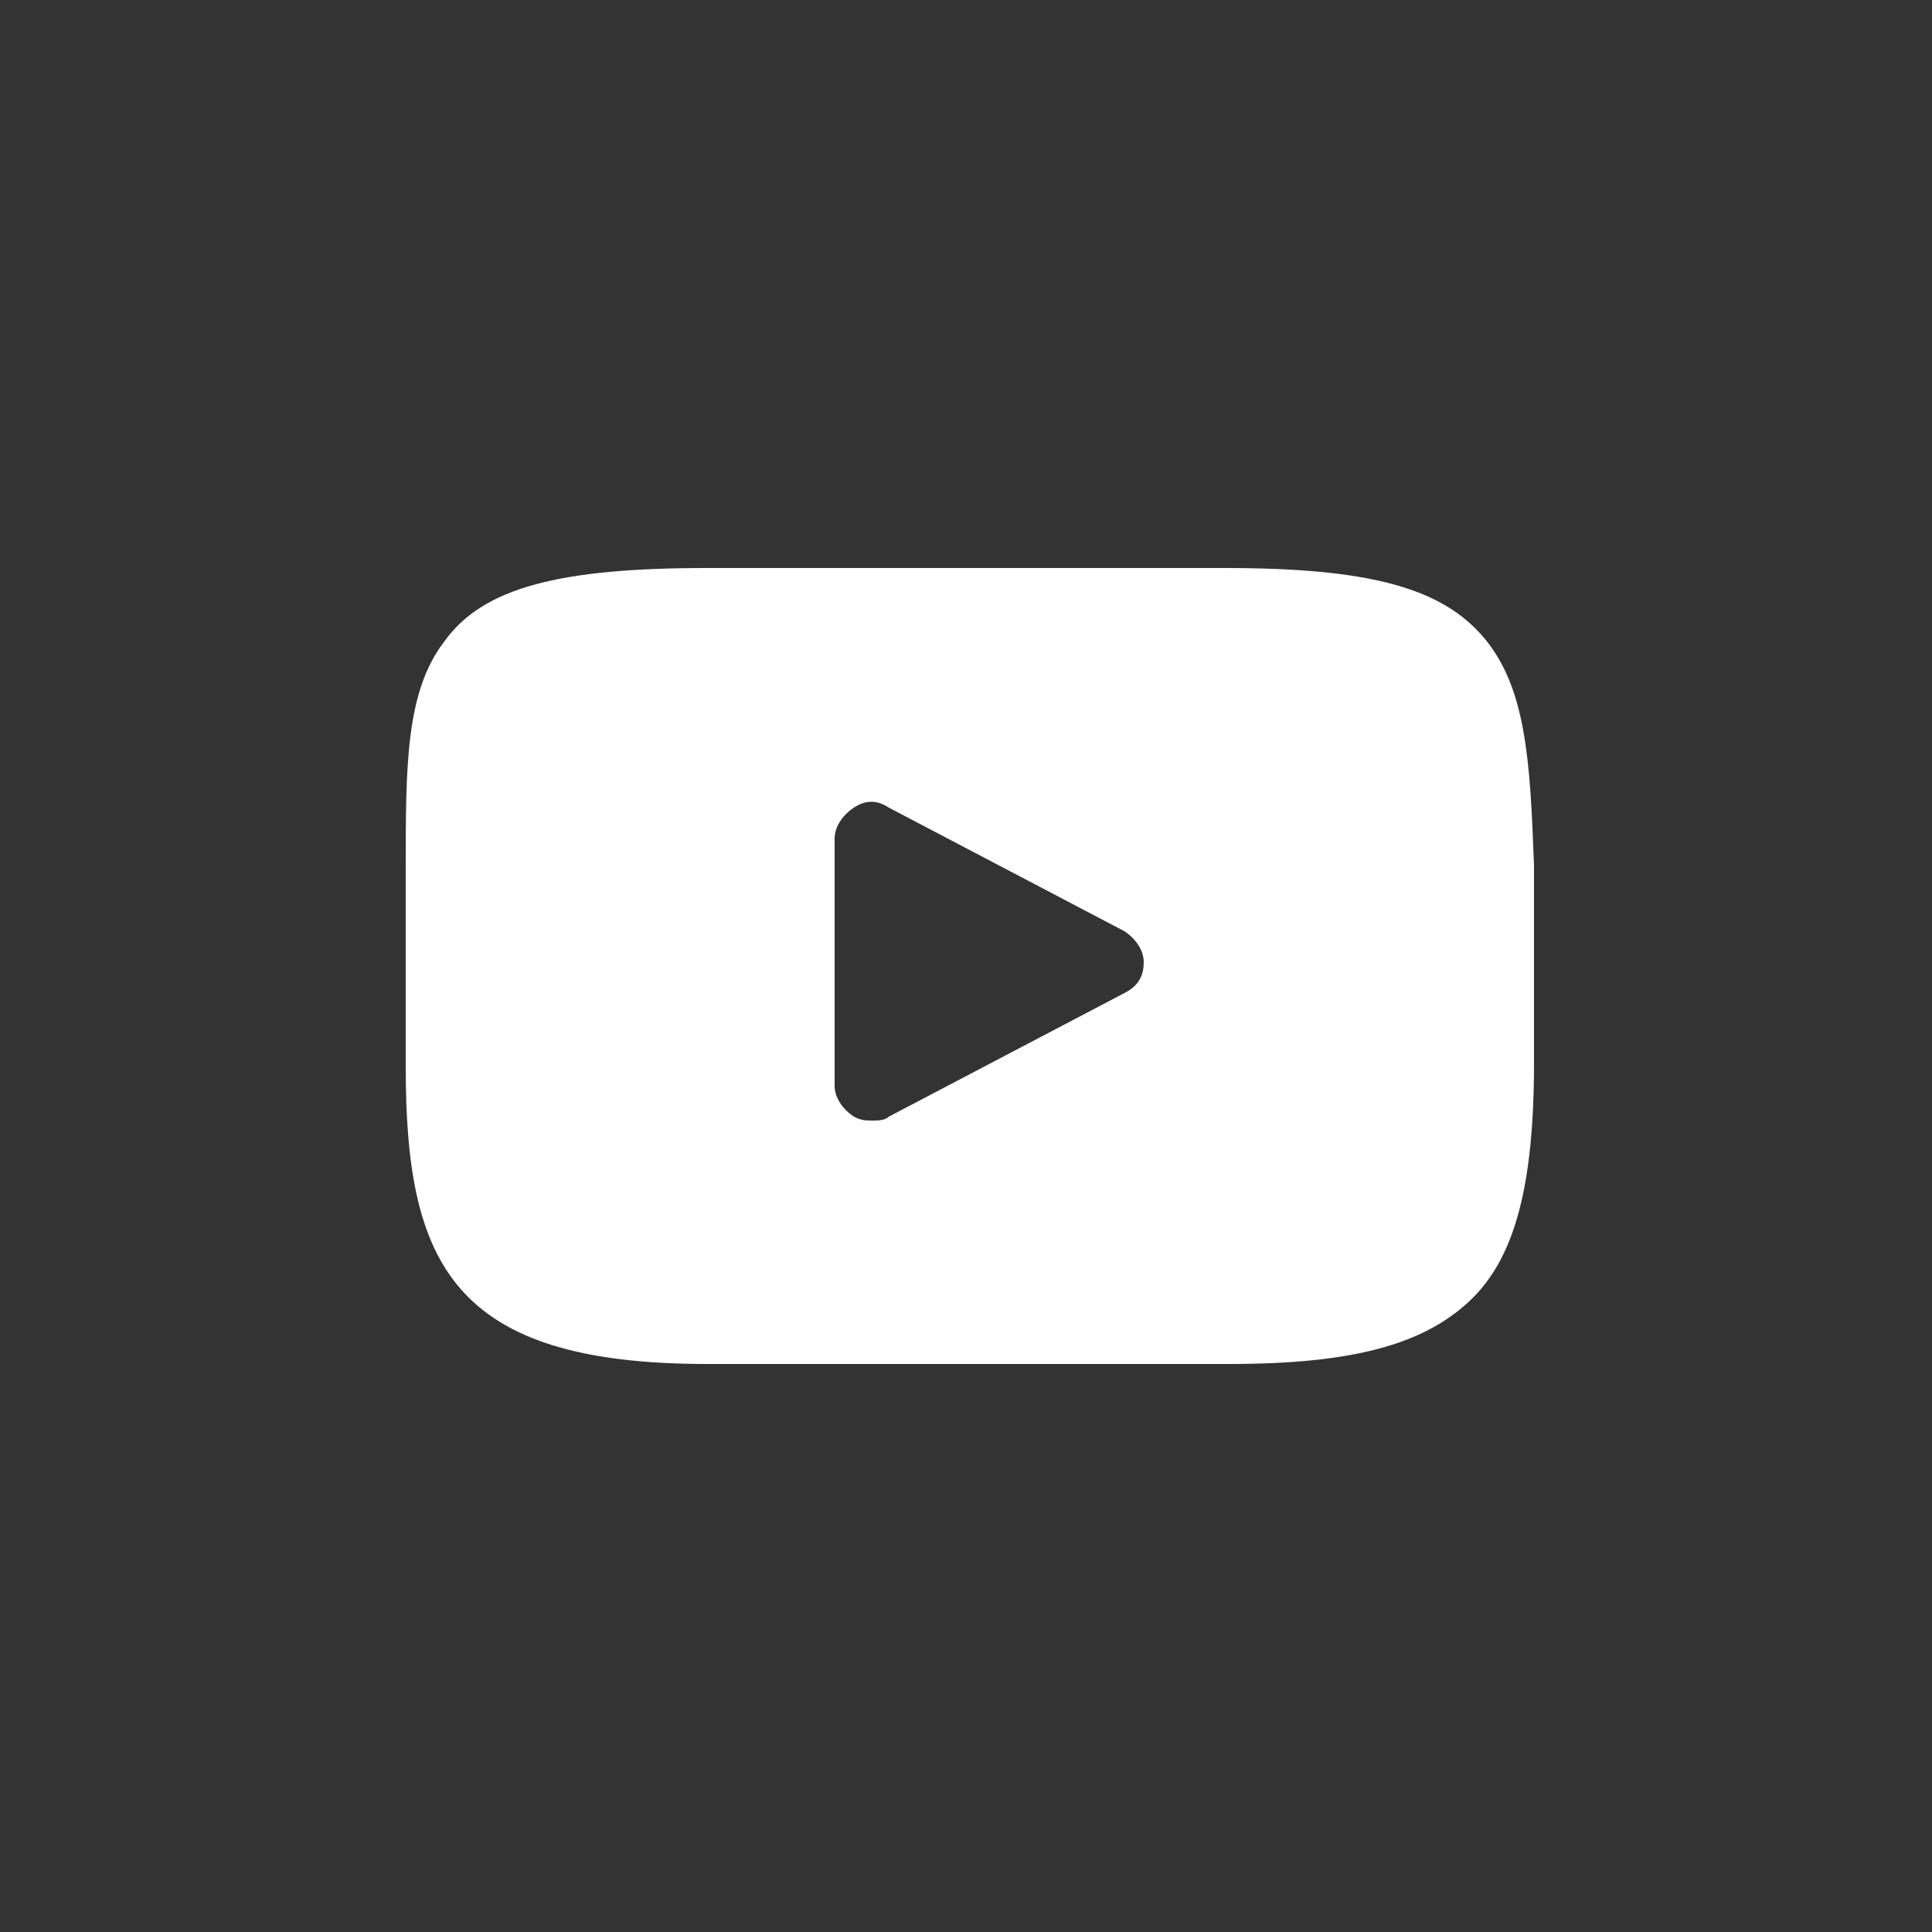 <?xml version="1.0" encoding="utf-8"?>
<!-- Generator: Adobe Illustrator 23.1.1, SVG Export Plug-In . SVG Version: 6.00 Build 0)  -->
<svg version="1.1" id="圖層_1" xmlns="http://www.w3.org/2000/svg" xmlns:xlink="http://www.w3.org/1999/xlink" x="0px" y="0px"
	 viewBox="0 0 50 50" style="enable-background:new 0 0 50 50;" xml:space="preserve">
<rect x="0" y="0" width="50" height="50" fill="#333333" stroke="none"/>
<style type="text/css">
	.st0{fill:#FFFFFF;}
</style>
<g id="XMLID_1_">
	<path id="XMLID_2_" class="st0" d="M38.4,16.5c-1.1-1.3-3-1.8-6.7-1.8H18.3c-3.8,0-5.8,0.5-6.8,1.9c-1,1.3-1,3.2-1,5.9v5.1
		c0,5.1,1.2,7.7,7.8,7.7h13.5c3.2,0,5-0.5,6.2-1.6c1.2-1.1,1.7-3,1.7-6.2v-5.1C39.6,19.7,39.5,17.8,38.4,16.5z M29.1,25.7L23,28.9
		C22.9,29,22.7,29,22.6,29c-0.2,0-0.3,0-0.5-0.1c-0.3-0.2-0.5-0.5-0.5-0.8v-6.4c0-0.3,0.2-0.6,0.5-0.8c0.3-0.2,0.6-0.2,0.9,0
		l6.1,3.2c0.3,0.2,0.5,0.5,0.5,0.8C29.6,25.2,29.5,25.5,29.1,25.7z"/>
</g>
</svg>
